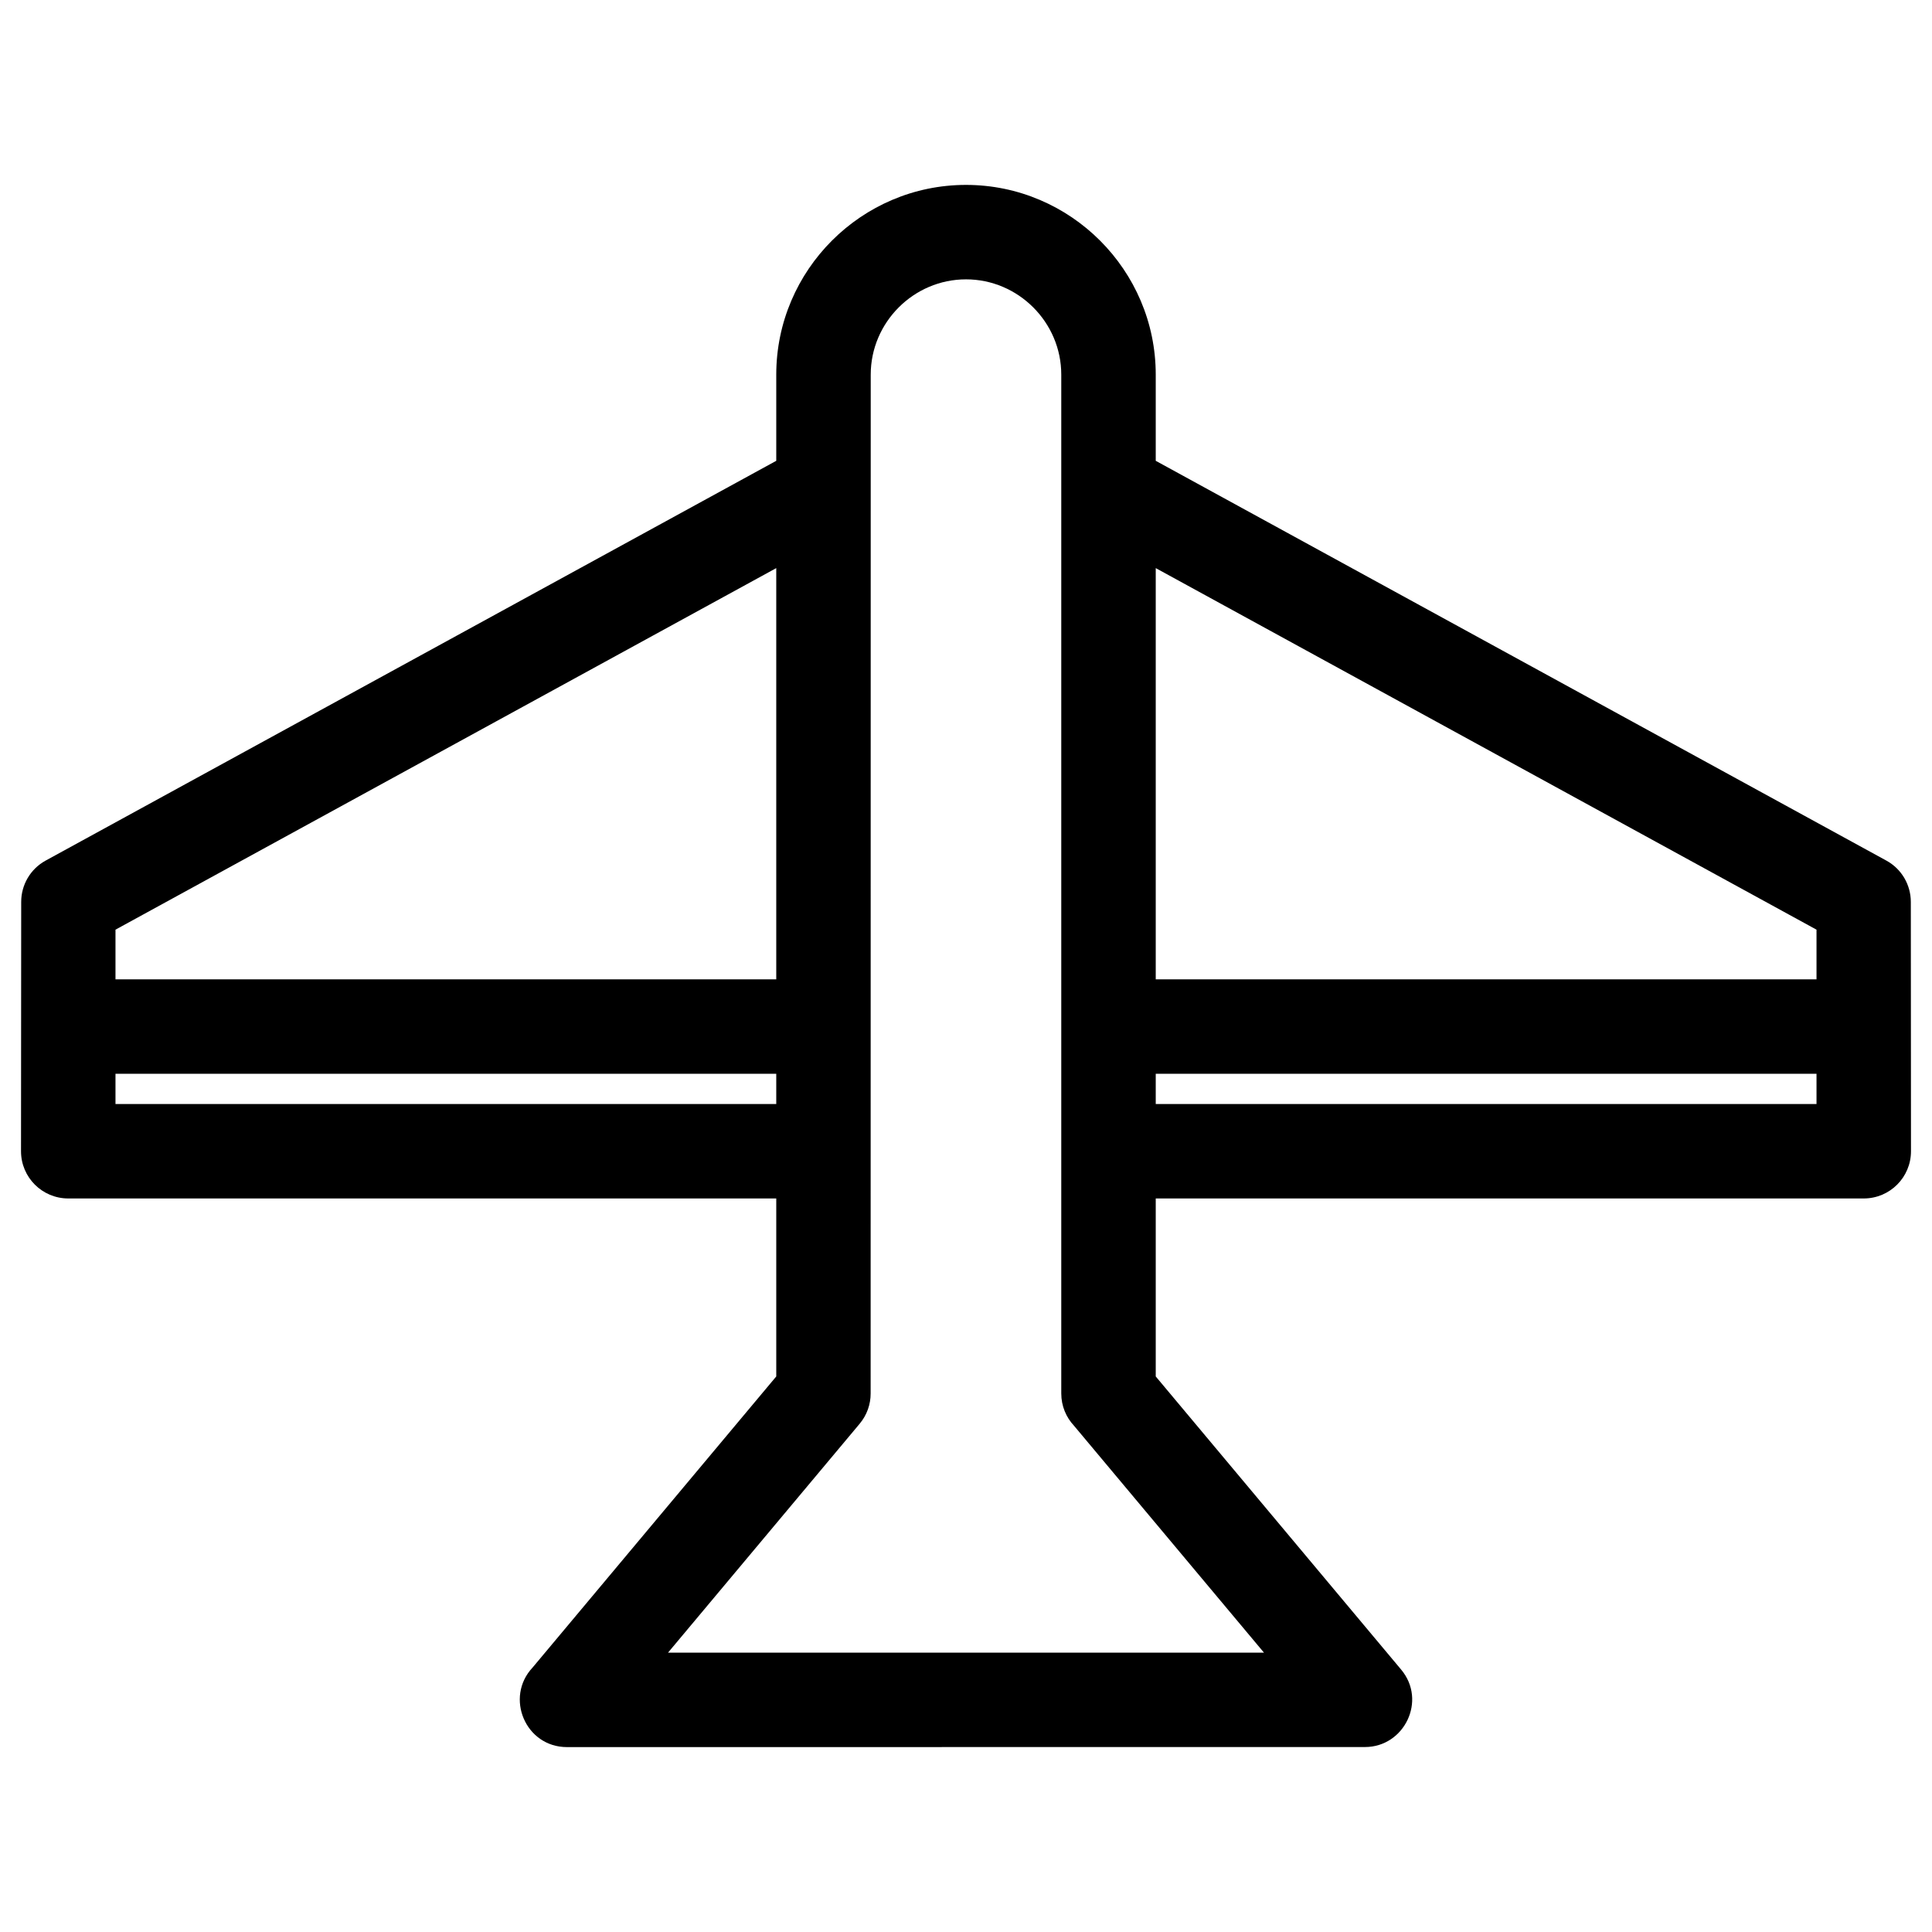 <?xml version="1.0" ?>
<!DOCTYPE svg  PUBLIC '-//W3C//DTD SVG 1.1//EN'  'http://www.w3.org/Graphics/SVG/1.1/DTD/svg11.dtd'>
<!-- Скачано с сайта svg4.ru / Downloaded from svg4.ru -->
<svg fill="#000000" width="800px" height="800px" viewBox="0 0 846.66 846.66" style="shape-rendering:geometricPrecision; text-rendering:geometricPrecision; image-rendering:optimizeQuality; fill-rule:evenodd; clip-rule:evenodd" version="1.1" xml:space="preserve" xmlns="http://www.w3.org/2000/svg" xmlns:xlink="http://www.w3.org/1999/xlink">
<defs>
<style type="text/css">
   <![CDATA[
    .fil0 {fill:black;fill-rule:nonzero}
   ]]>
  </style>
</defs>
<g id="Layer_x0020_1">
<path class="fil0" d="M423.33 81.03c45.78,0 83.15,37.37 83.15,83.14l0 37.77 320.13 175.17c6.87,3.74 10.76,10.81 10.77,18.11l0.07 109.29c0,11.43 -9.27,20.69 -20.7,20.69l-310.27 0 0 78 107.55 128.47c11.35,13.56 1.37,33.93 -15.85,33.93l-349.7 0.03c-18.26,0 -27.32,-21.81 -15.1,-34.85l106.8 -127.58 0 -78 -310.27 0c-11.43,0 -20.7,-9.26 -20.7,-20.69l0.08 -109.29c0,-7.3 3.9,-14.37 10.76,-18.11l320.13 -175.17 0 -37.77c0,-45.77 37.37,-83.14 83.15,-83.14zm83.15 348.14l289.57 0 0 -21.76 -289.57 -158.45 0 180.21zm289.57 41.39l-289.57 0 0 13.25 289.57 0 0 -13.25zm-745.44 -41.39l289.57 0 0 -180.21 -289.57 158.45 0 21.76zm289.57 41.39l-289.57 0 0 13.25 289.57 0 0 -13.25zm83.15 -348.14c-22.92,0 -41.75,18.83 -41.75,41.75 0,148.84 -0.04,297.67 -0.04,446.5 0.01,4.68 -1.57,9.39 -4.81,13.26l-83.98 100.31 261.16 0 -83.23 -99.42c-3.47,-3.7 -5.6,-8.68 -5.6,-14.15 0,-148.83 0,-297.66 0,-446.5 0,-22.91 -18.83,-41.75 -41.75,-41.75z"/>
</g>
</svg>
